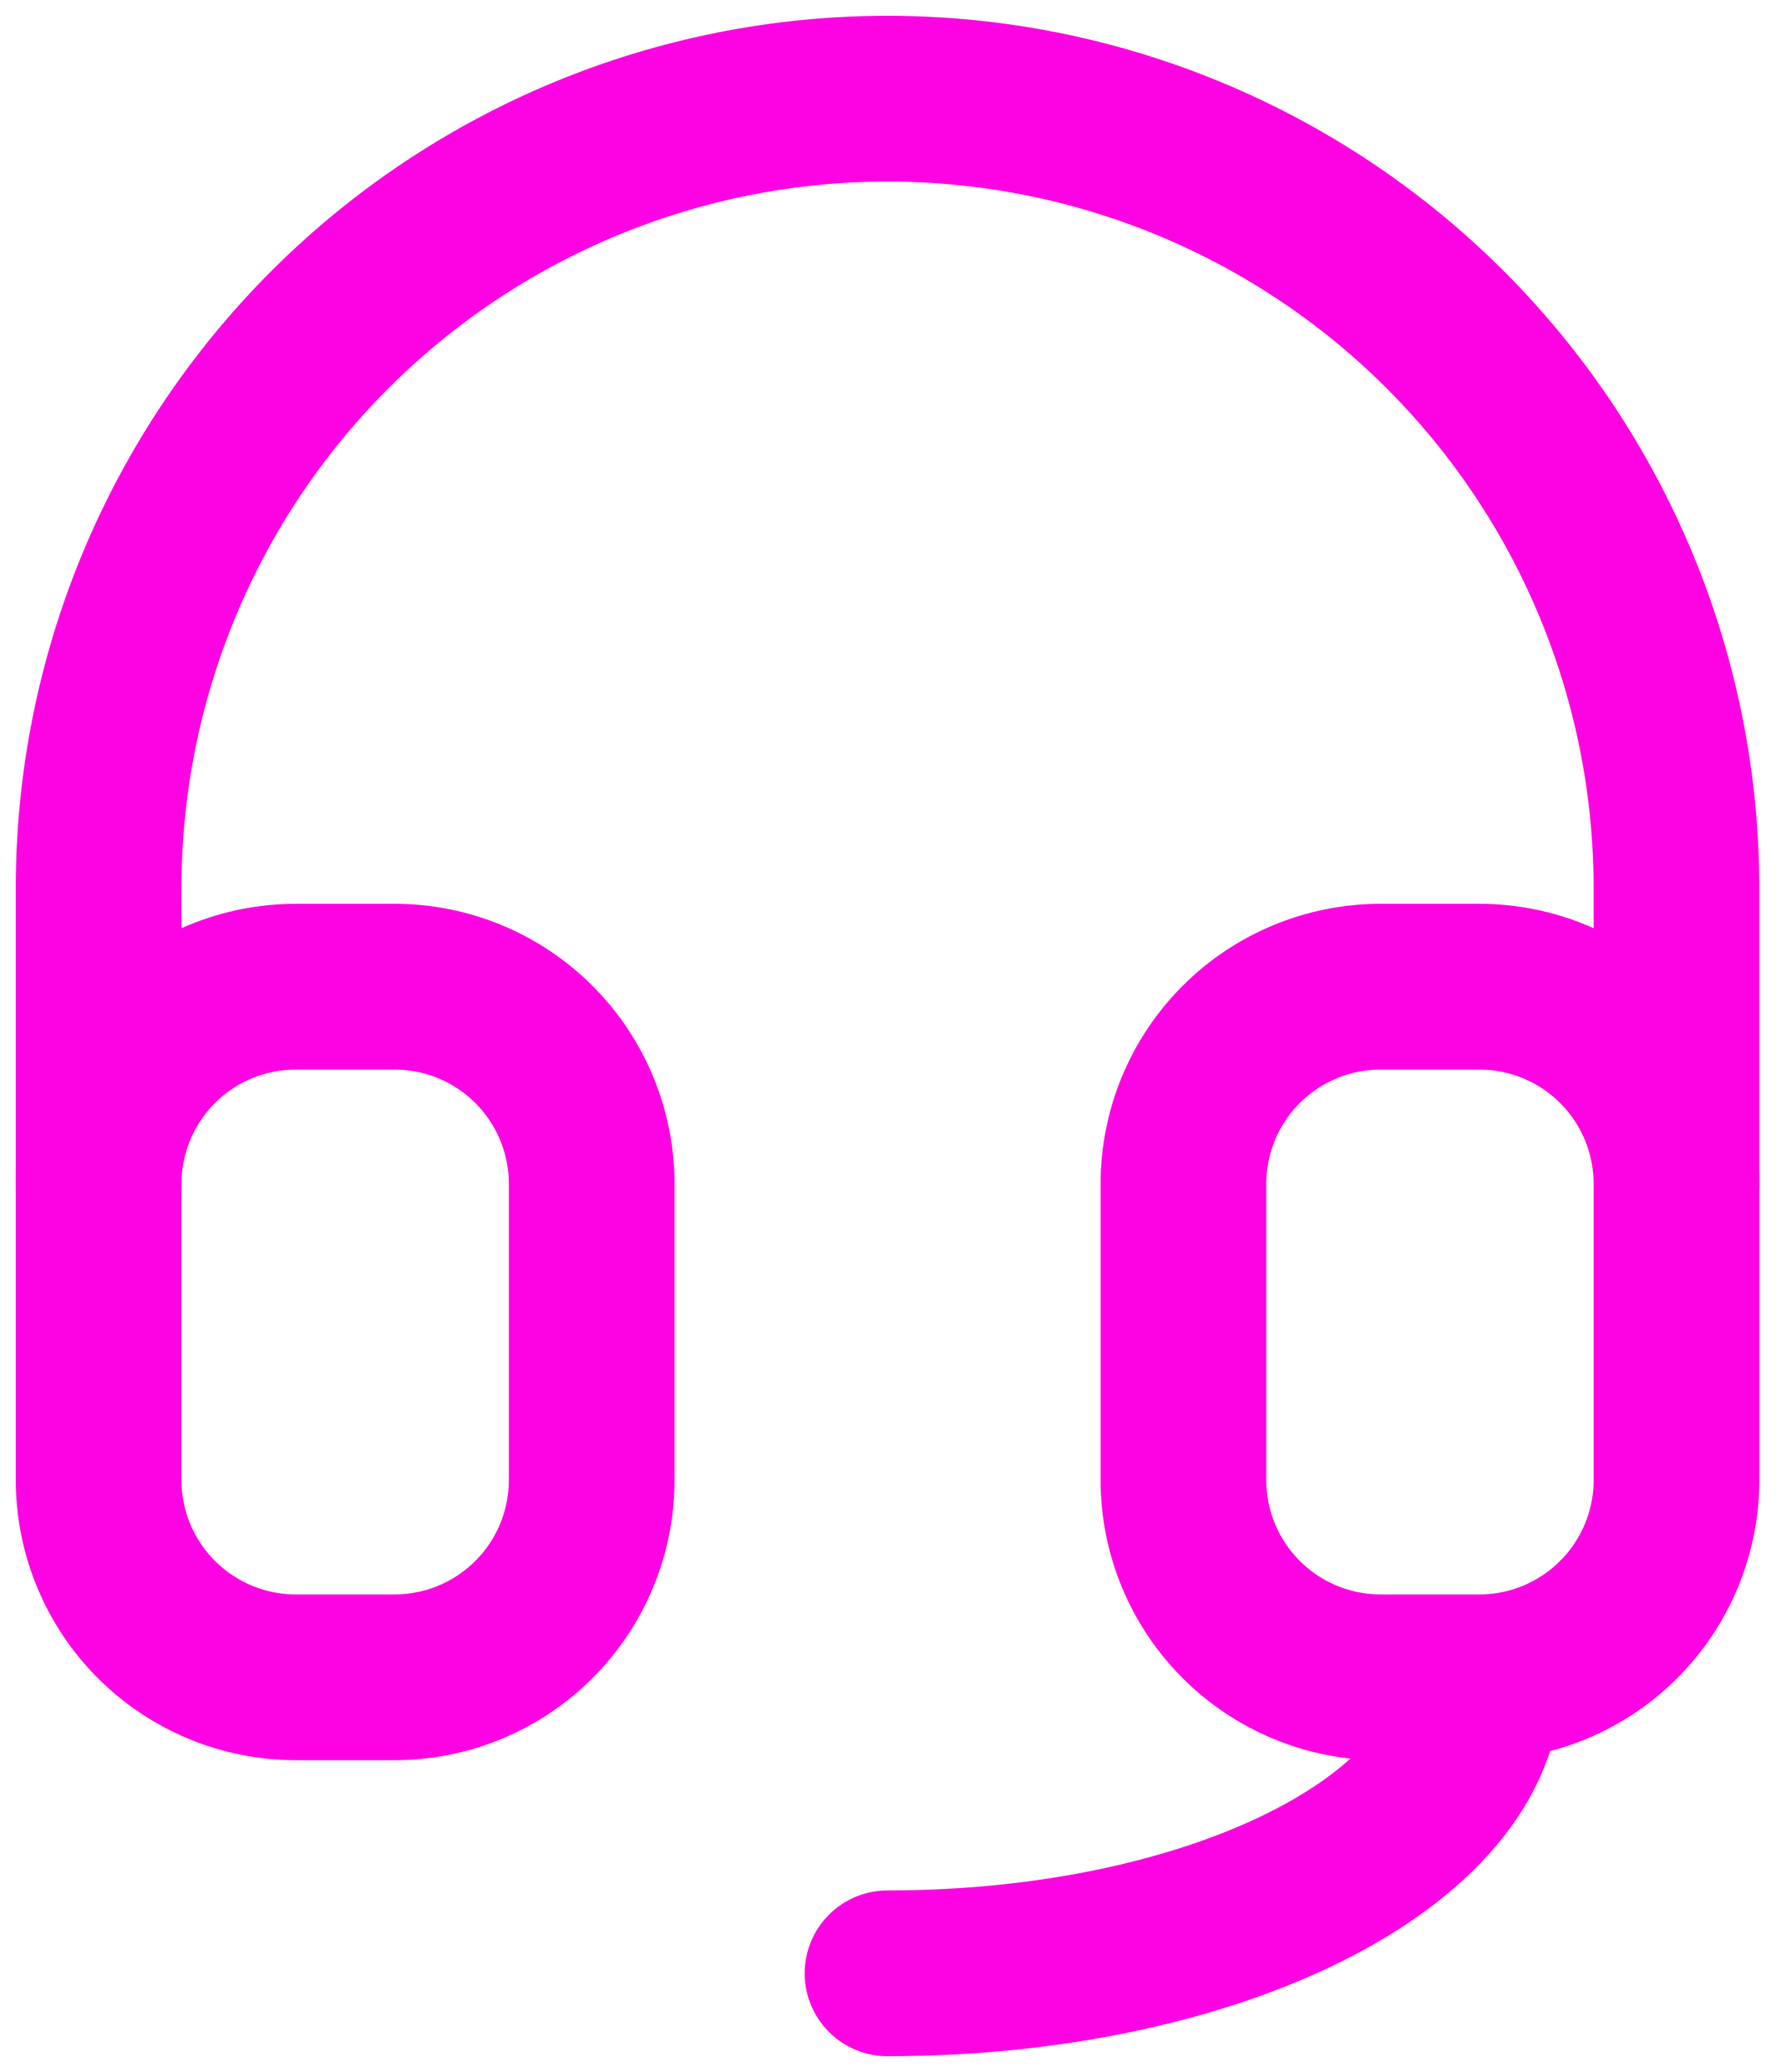 <svg width="43" height="50" viewBox="0 0 43 50" fill="none" xmlns="http://www.w3.org/2000/svg">
<g clip-path="url(#clip0_2116_4442)">
<path d="M2.381 28.572V21.429C2.381 16.377 4.388 11.532 7.96 7.96C11.532 4.388 16.377 2.381 21.428 2.381C26.48 2.381 31.325 4.388 34.897 7.96C38.469 11.532 40.476 16.377 40.476 21.429V28.572" stroke="#FE02E3" stroke-width="4" stroke-linecap="round" stroke-linejoin="round"/>
<path d="M35.713 40.476C35.713 44.421 29.318 47.619 21.428 47.619" stroke="#FE02E3" stroke-width="4" stroke-linecap="round" stroke-linejoin="round"/>
<path d="M2.381 28.572C2.381 27.308 2.883 26.097 3.776 25.204C4.669 24.311 5.88 23.81 7.143 23.81H9.524C10.787 23.81 11.998 24.311 12.891 25.204C13.784 26.097 14.286 27.308 14.286 28.572V35.714C14.286 36.977 13.784 38.188 12.891 39.081C11.998 39.974 10.787 40.476 9.524 40.476H7.143C5.88 40.476 4.669 39.974 3.776 39.081C2.883 38.188 2.381 36.977 2.381 35.714V28.572Z" stroke="#FE02E3" stroke-width="4" stroke-linecap="round" stroke-linejoin="round"/>
<path d="M28.572 28.572C28.572 27.308 29.074 26.097 29.967 25.204C30.86 24.311 32.071 23.81 33.334 23.81H35.715C36.978 23.81 38.189 24.311 39.082 25.204C39.975 26.097 40.477 27.308 40.477 28.572V35.714C40.477 36.977 39.975 38.188 39.082 39.081C38.189 39.974 36.978 40.476 35.715 40.476H33.334C32.071 40.476 30.86 39.974 29.967 39.081C29.074 38.188 28.572 36.977 28.572 35.714V28.572Z" stroke="#FE02E3" stroke-width="4" stroke-linecap="round" stroke-linejoin="round"/>
</g>
<defs>
<clipPath id="clip0_2116_4442">
<rect width="42.857" height="50" fill="white"/>
</clipPath>
</defs>
</svg>
